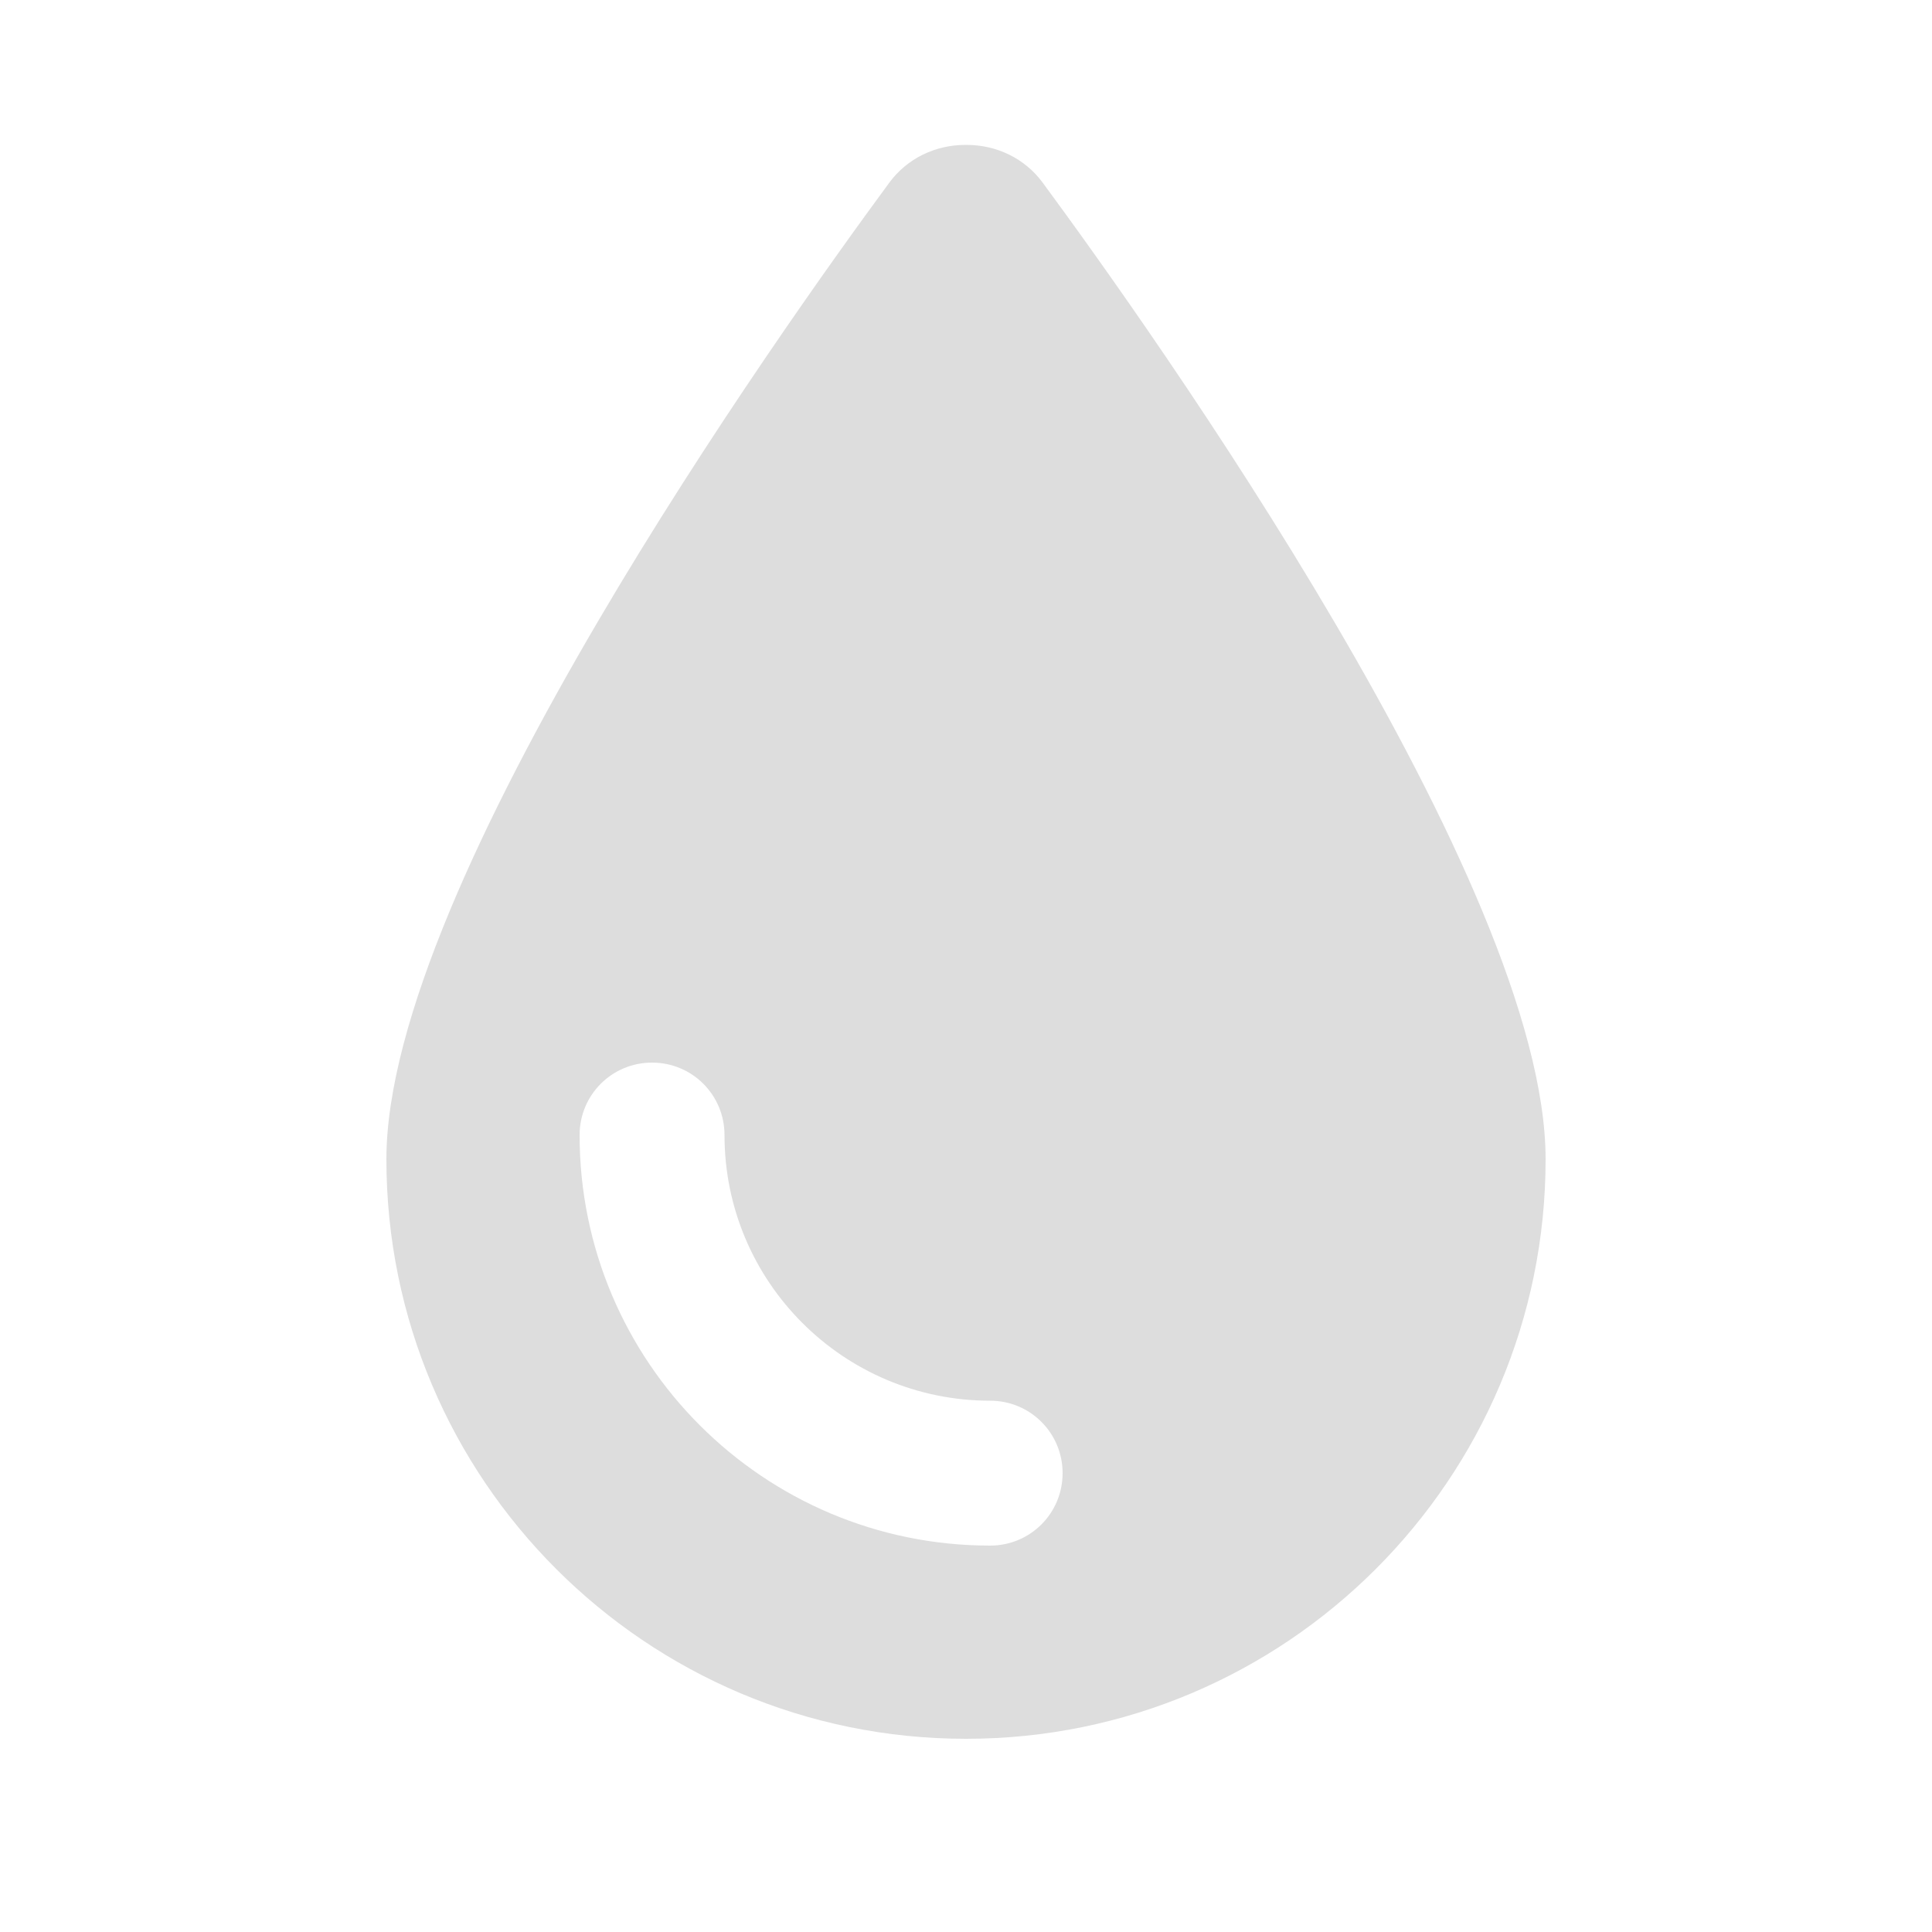 <?xml version="1.0" encoding="iso-8859-1"?>
<!-- Generator: Adobe Illustrator 22.0.0, SVG Export Plug-In . SVG Version: 6.00 Build 0)  -->
<svg version="1.1" id="Calque_1" xmlns="http://www.w3.org/2000/svg" xmlns:xlink="http://www.w3.org/1999/xlink" x="0px" y="0px"
	 viewBox="0 0 640 640" style="enable-background:new 0 0 640 640;" xml:space="preserve">
<path style="fill:#DDDDDD;" d="M320,576c-106,0-192-86-192-192c0-91.2,130.2-274.1,166.6-323.5c5.9-8,15.2-12.5,25.2-12.5h0.4
	c10,0,19.3,4.5,25.2,12.5C381.8,109.9,512,292.8,512,384C512,490,426,576,320,576z M240,376c0-13.3-10.7-24-24-24s-24,10.7-24,24
	c0,75.1,60.9,136,136,136c13.3,0,24-10.7,24-24s-10.7-24-24-24C279.4,464,240,424.6,240,376z"/>
</svg>

